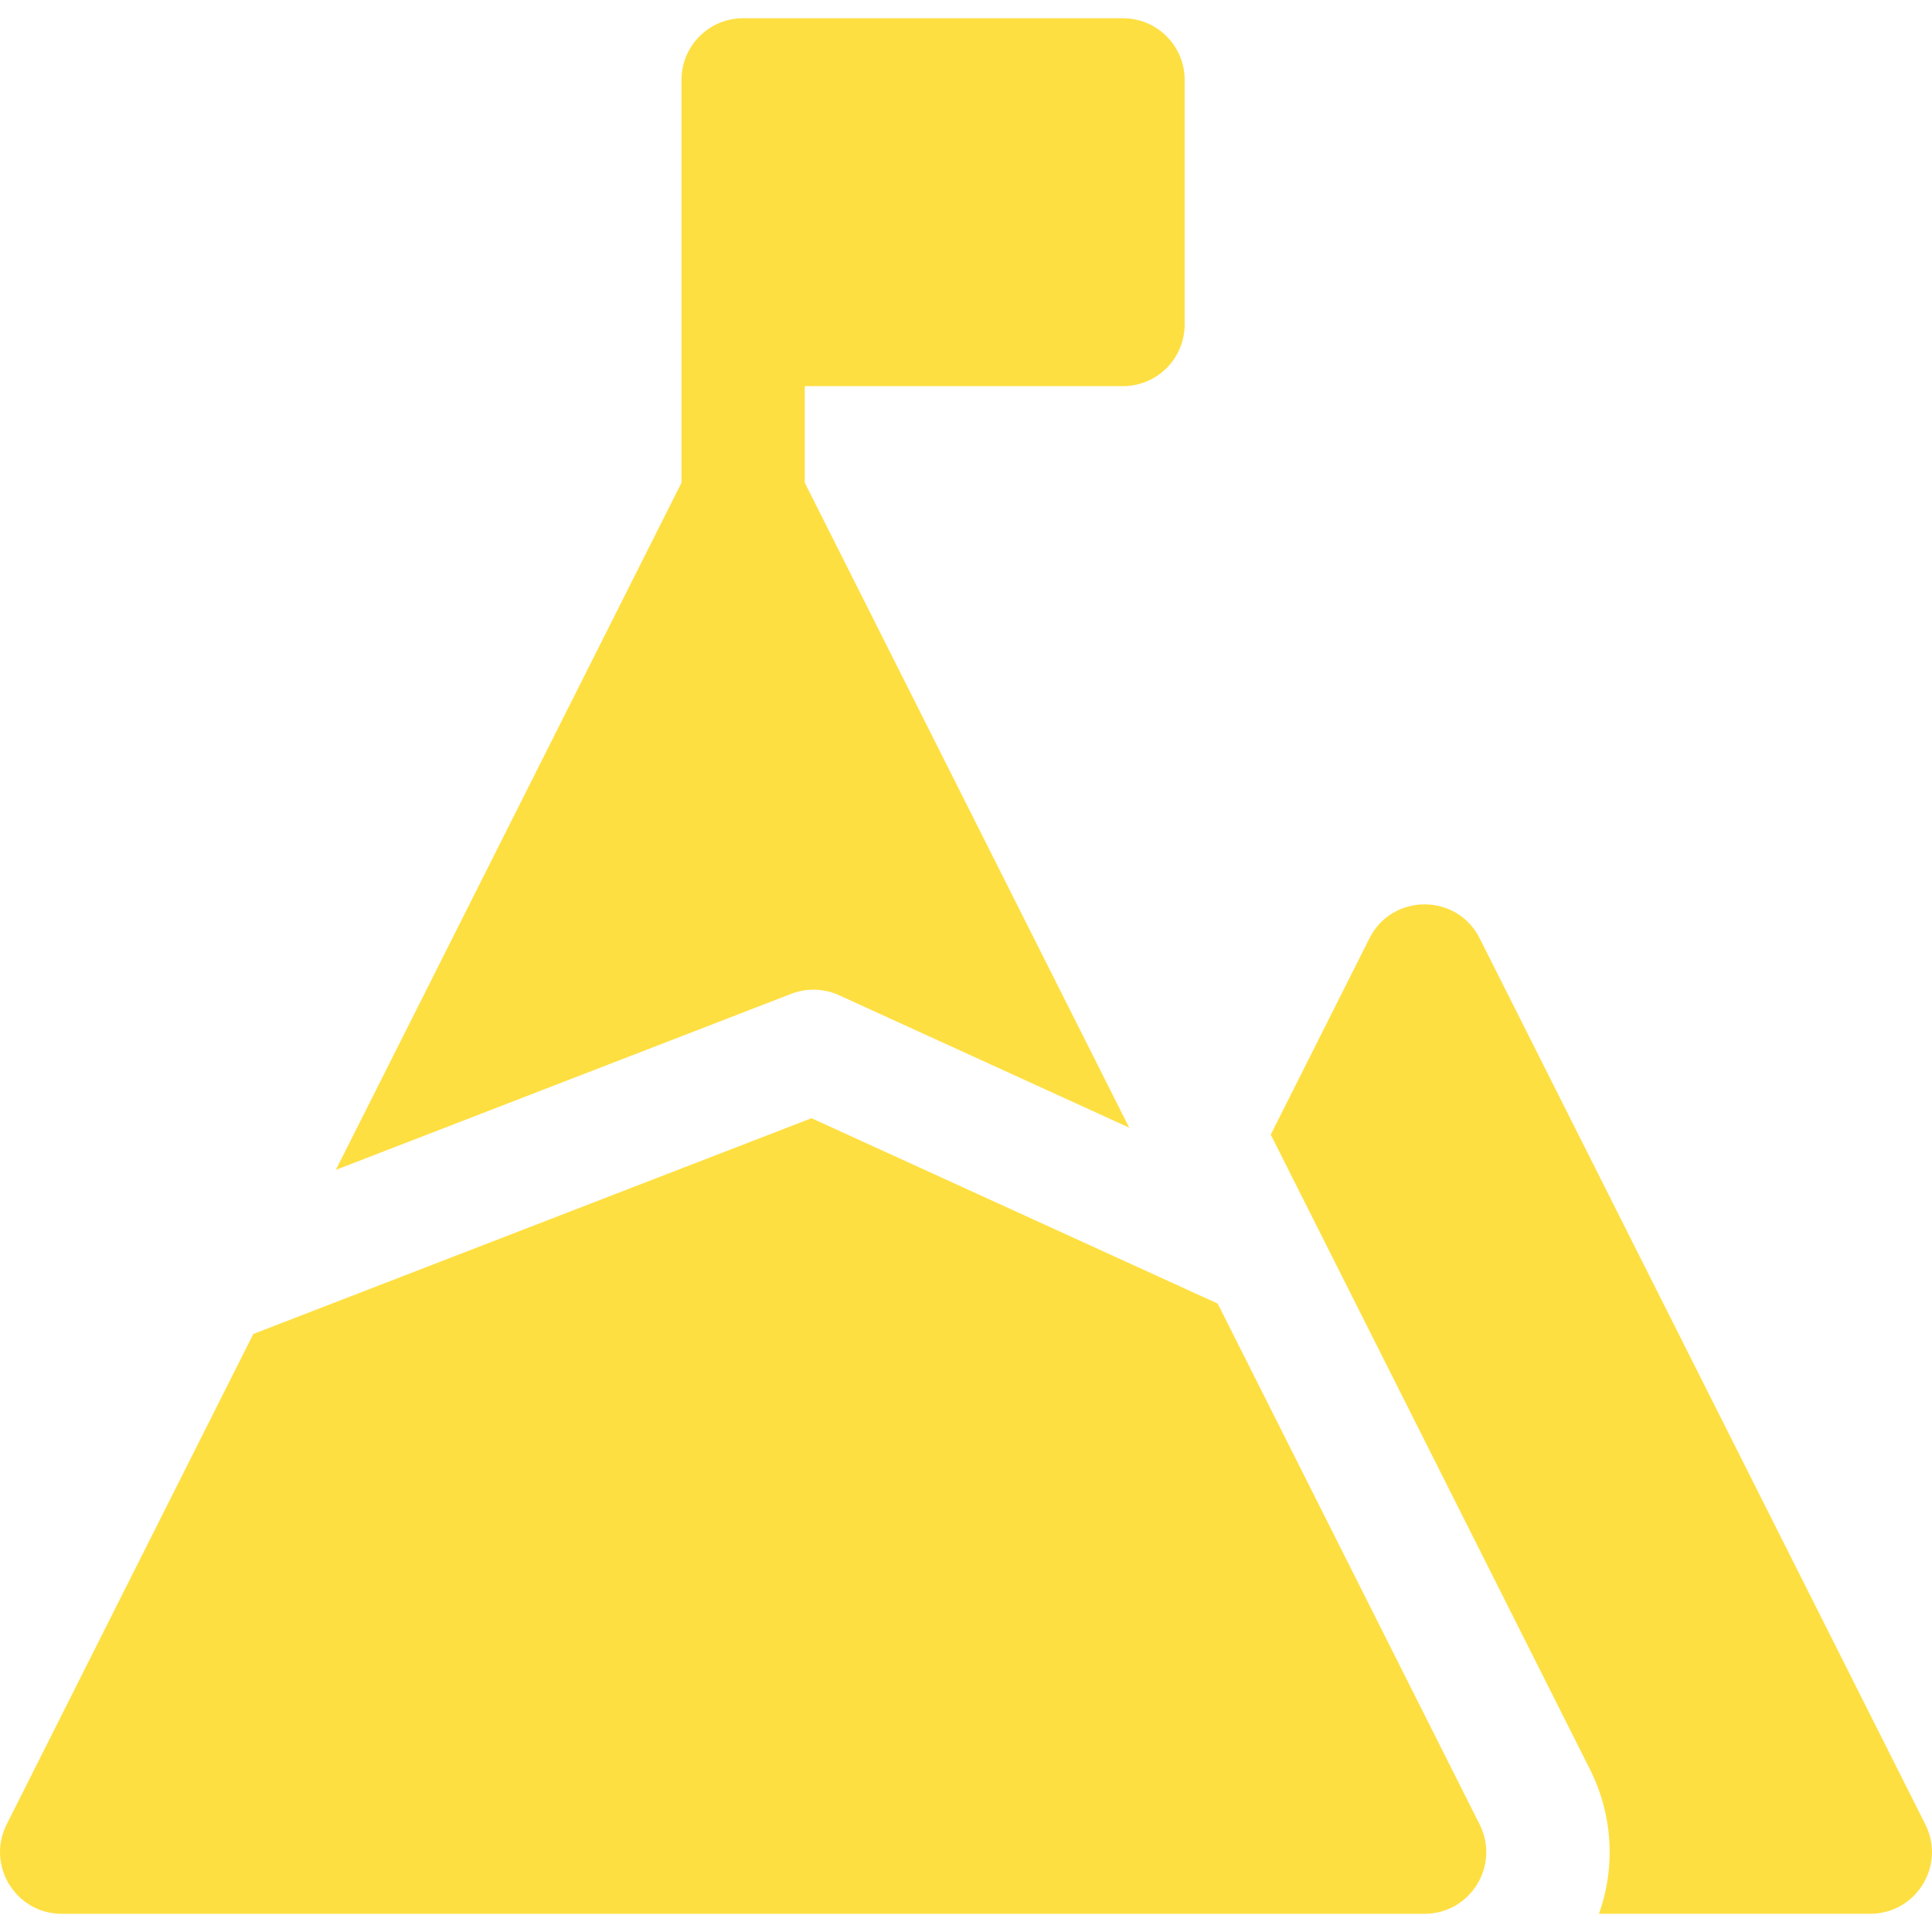 <svg width="50" height="50" viewBox="0 0 50 50" fill="none" xmlns="http://www.w3.org/2000/svg">
<g clip-path="url(#clip0_1_238)">
<path d="M29.063 0.472H19.232C18.351 0.472 17.637 1.186 17.637 2.067C17.637 3.1 17.637 11.112 17.637 12.493L8.692 30.276L20.478 25.72C20.878 25.565 21.325 25.578 21.716 25.757L29.224 29.184L20.828 12.493V9.993H29.063C29.944 9.993 30.659 9.279 30.659 8.397V2.067C30.659 1.186 29.944 0.472 29.063 0.472Z" fill="#FEDF41"/>
<path d="M38.293 47.216C36.767 44.183 33.027 36.745 31.514 33.737L21.002 28.939L6.556 34.523L0.172 47.216C-0.361 48.276 0.41 49.529 1.597 49.529H36.867C38.053 49.529 38.827 48.277 38.293 47.216Z" fill="#FEDF41"/>
<path d="M49.828 47.216L38.293 24.282C37.704 23.112 36.03 23.114 35.442 24.282L32.887 29.364C36.018 35.59 34.154 31.884 41.144 45.782C41.741 46.969 41.815 48.312 41.381 49.528H48.403C49.589 49.528 50.362 48.276 49.828 47.216Z" fill="#FEDF41"/>
</g>
<defs>
<clipPath id="clip0_1_238">
<rect width="50" height="50" fill="white"/>
</clipPath>
</defs>
</svg>
